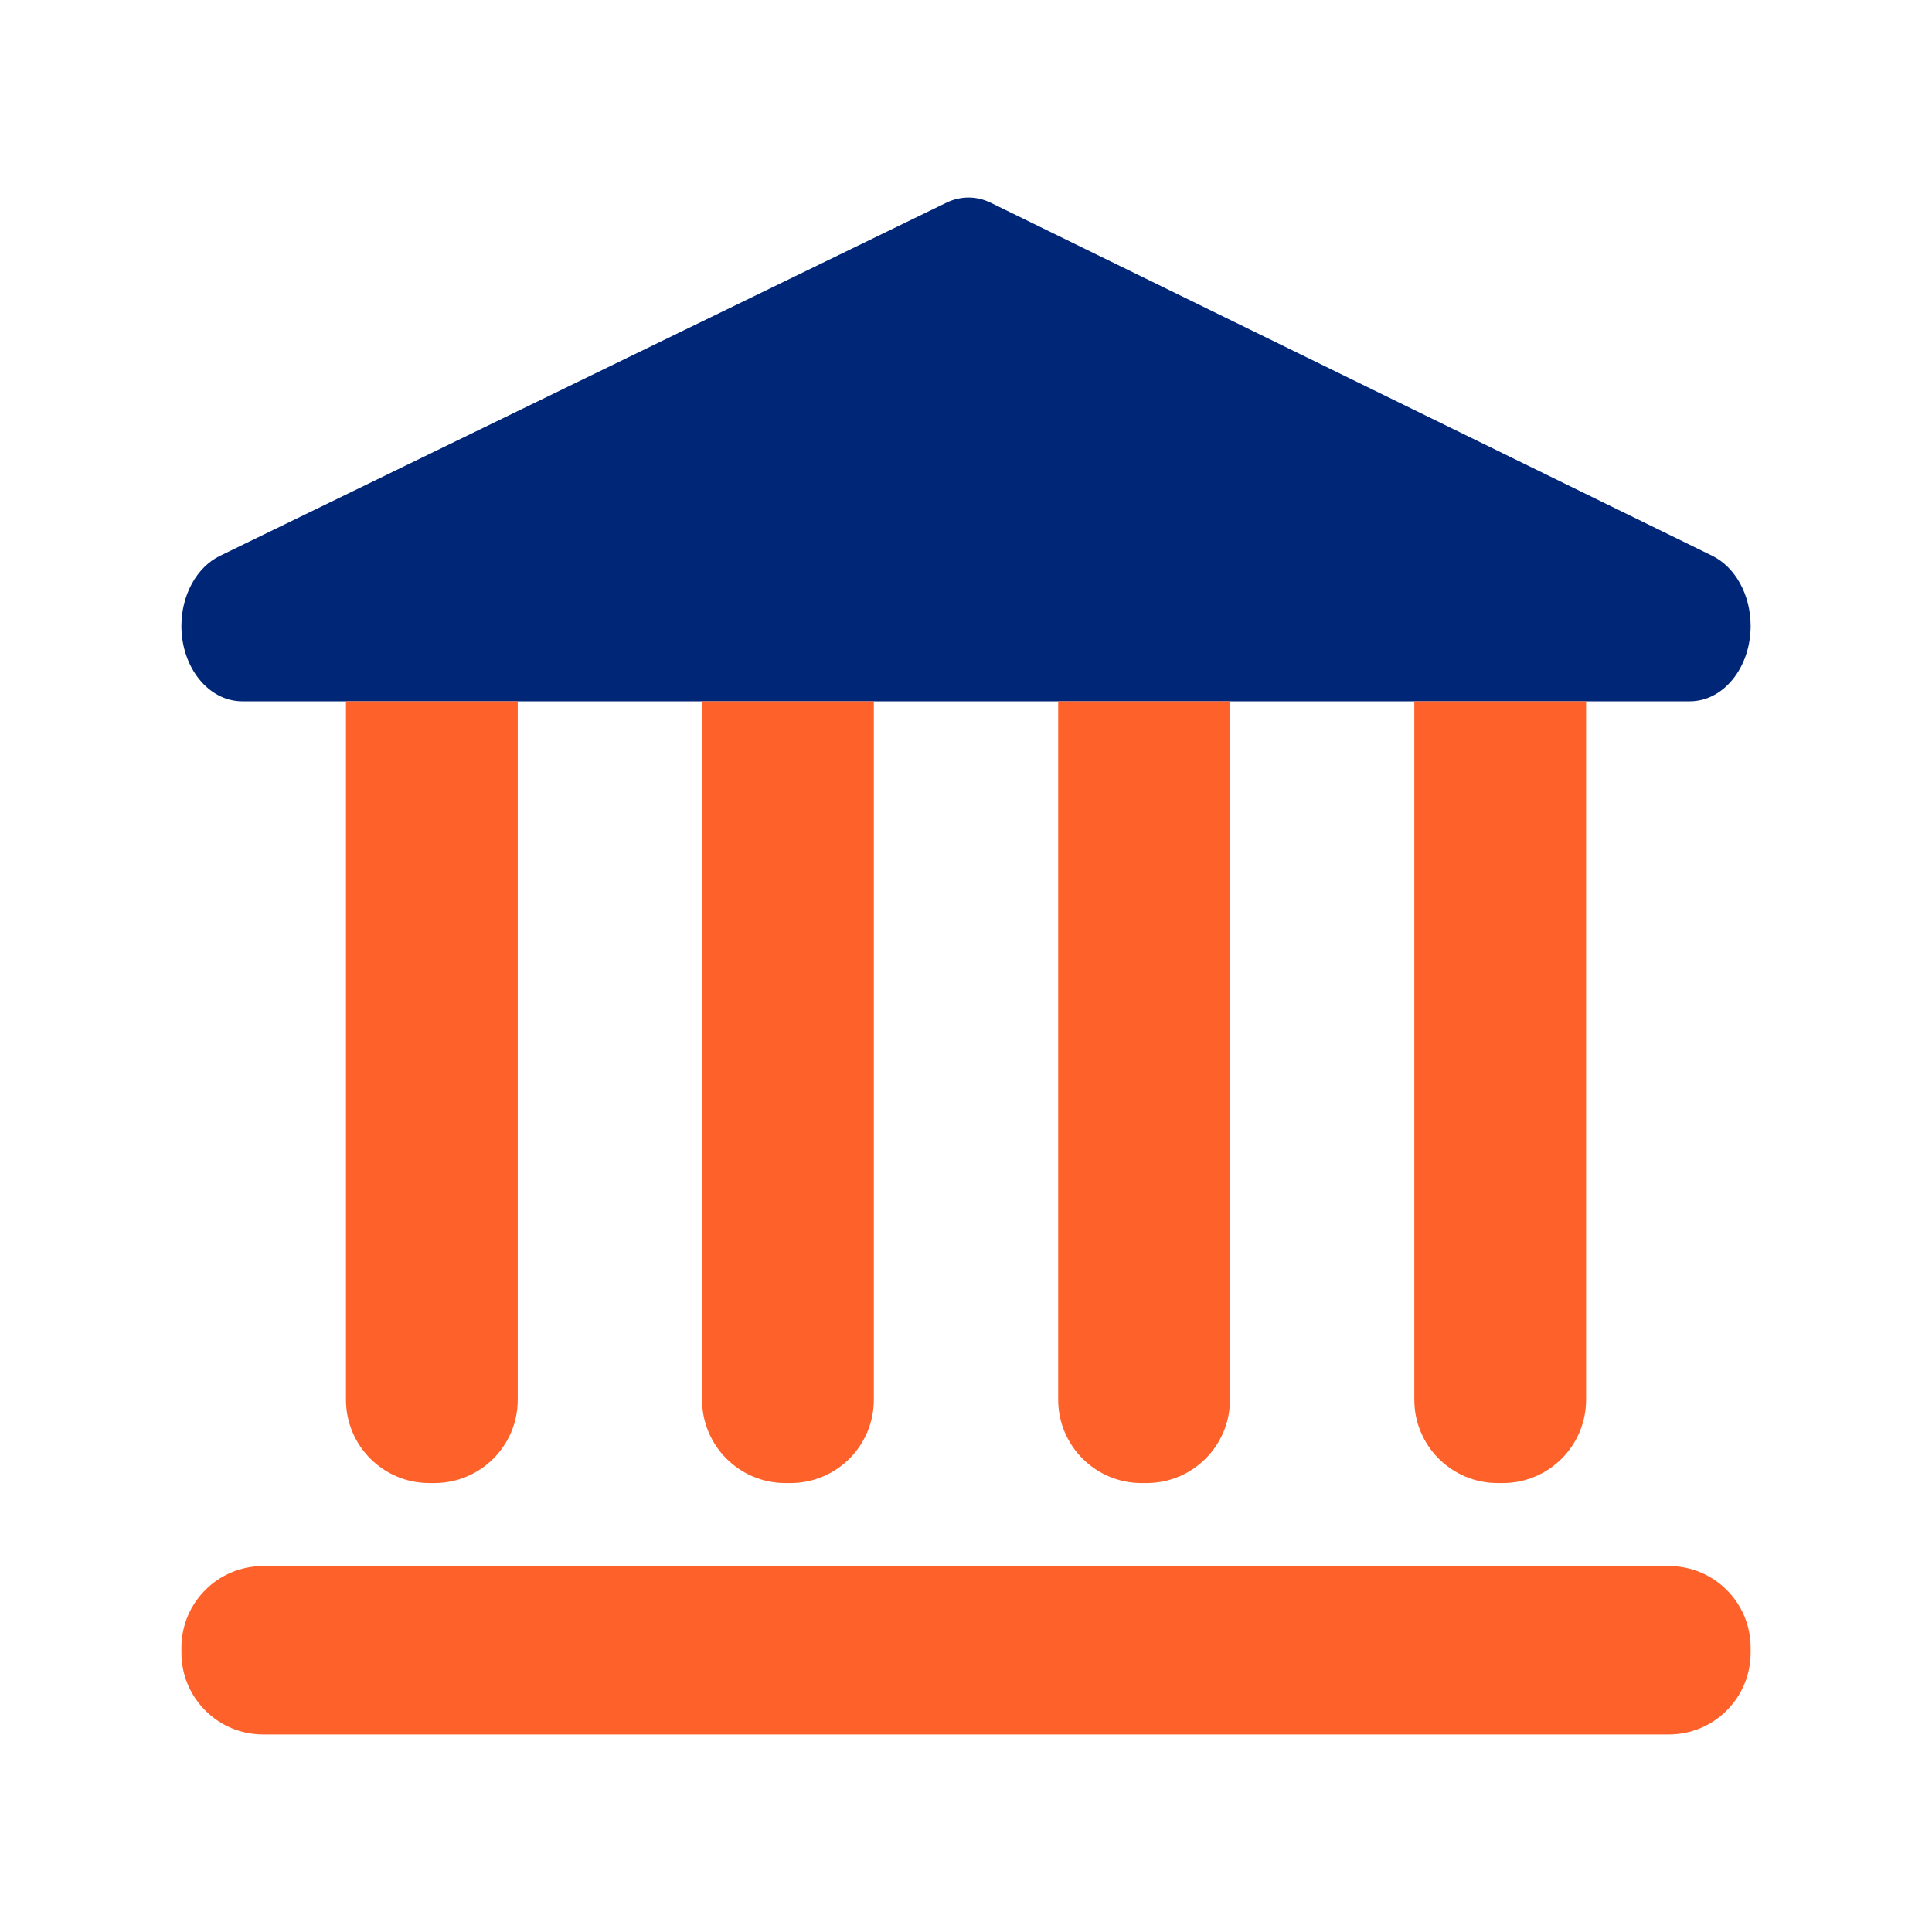 <?xml version="1.0" encoding="utf-8"?>
<!-- Generator: Adobe Illustrator 25.3.1, SVG Export Plug-In . SVG Version: 6.00 Build 0)  -->
<svg version="1.1" xmlns="http://www.w3.org/2000/svg" xmlns:xlink="http://www.w3.org/1999/xlink" x="0px" y="0px"
	 viewBox="0 0 48 48" style="enable-background:new 0 0 48 48;" xml:space="preserve">
<style type="text/css">
	.st0{fill:#002677;}
	.st1{fill:#FF612B;}
</style>
<g id="white_space">
</g>
<g id="Layer_1">
	<path class="st0" d="M23.511,5.037L5.466,13.809c-0.579,0.281-0.959,0.973-0.959,1.743v0
		c0,1.034,0.677,1.872,1.511,1.872h35.965c0.835,0,1.511-0.838,1.511-1.872v-0.003
		c0-0.769-0.379-1.459-0.956-1.742L24.618,5.039C24.262,4.865,23.867,4.864,23.511,5.037z"/>
	<path class="st1" d="M41.464,43.092H6.536c-1.121,0-2.029-0.908-2.029-2.029v-0.126c0-1.121,0.908-2.029,2.029-2.029
		h34.929c1.121,0,2.029,0.908,2.029,2.029v0.126C43.493,42.183,42.585,43.092,41.464,43.092z"/>
	<g>
		<path class="st1" d="M10.793,36.846h-0.128c-1.143,0-2.07-0.927-2.07-2.07V17.424h4.268V34.776
			C12.863,35.919,11.936,36.846,10.793,36.846z"/>
		<path class="st1" d="M19.64,36.846H19.512c-1.143,0-2.07-0.927-2.07-2.07V17.424h4.268V34.776
			C21.71,35.919,20.784,36.846,19.64,36.846z"/>
		<path class="st1" d="M28.488,36.846h-0.128c-1.143,0-2.07-0.927-2.07-2.07V17.424h4.268V34.776
			C30.558,35.919,29.631,36.846,28.488,36.846z"/>
		<path class="st1" d="M37.336,36.846h-0.128c-1.143,0-2.07-0.927-2.07-2.07V17.424h4.268V34.776
			C39.405,35.919,38.479,36.846,37.336,36.846z"/>
	</g>
</g>
</svg>
